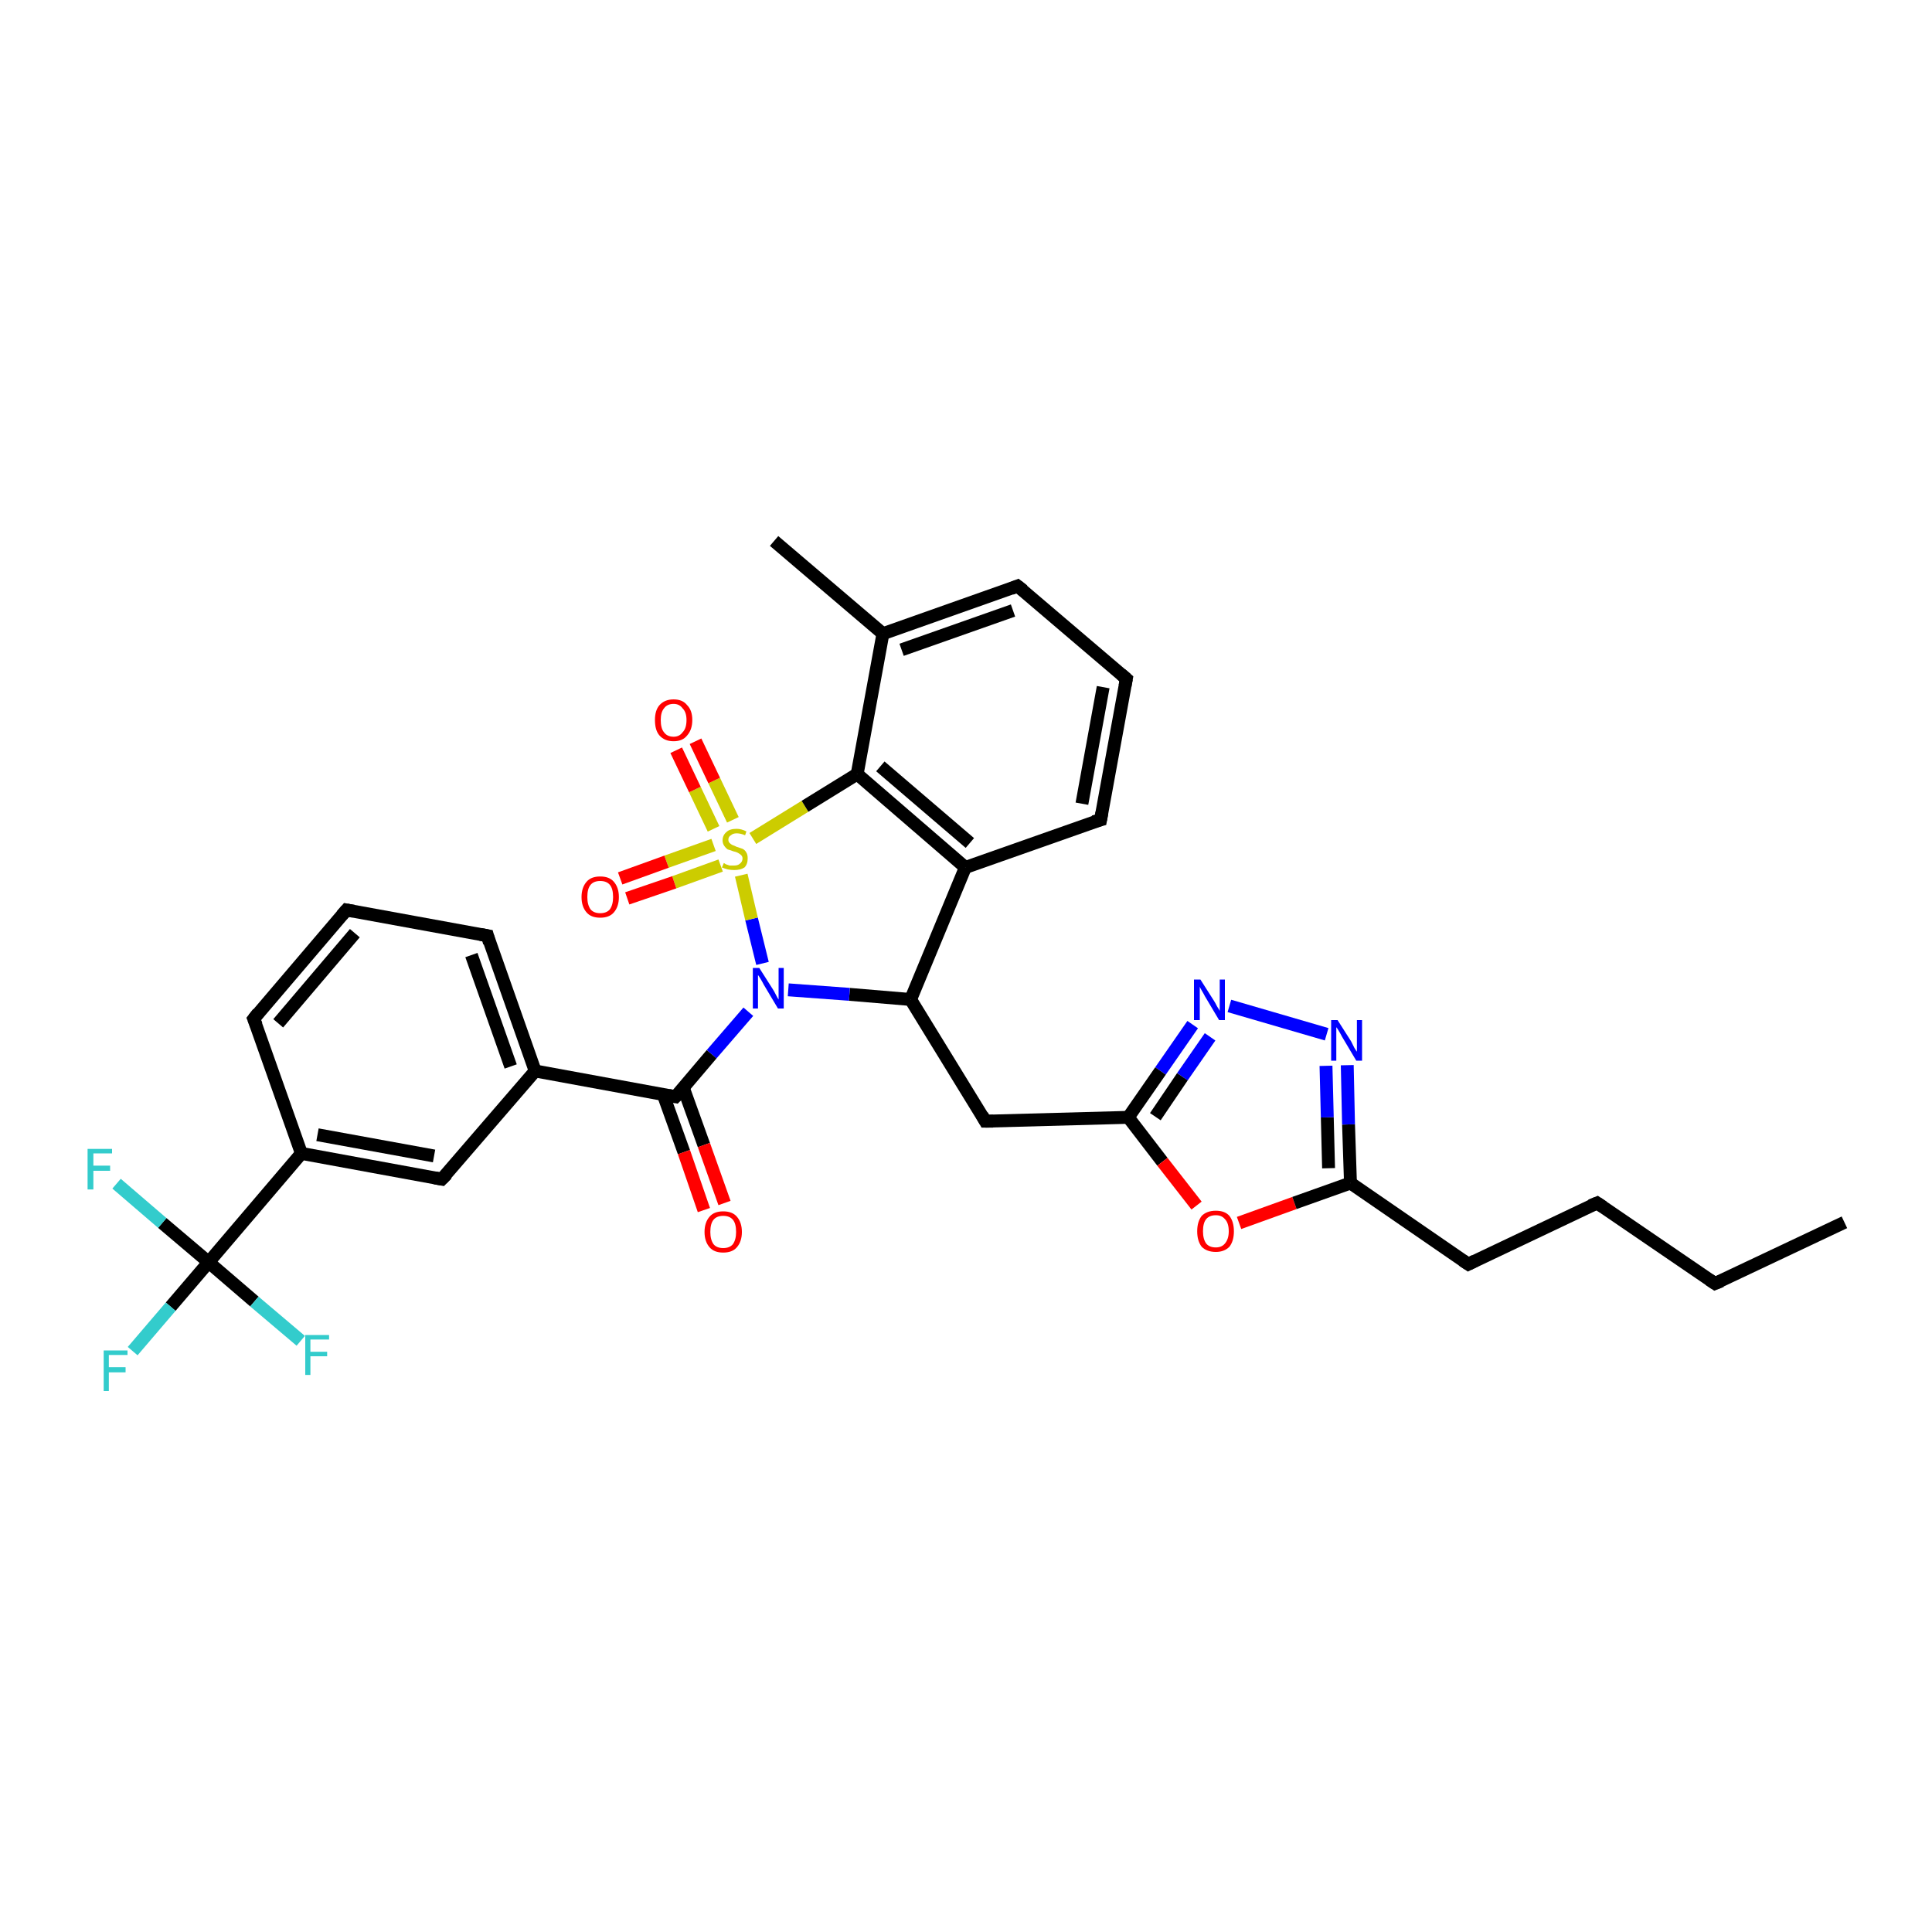 <?xml version='1.0' encoding='iso-8859-1'?>
<svg version='1.1' baseProfile='full'
              xmlns='http://www.w3.org/2000/svg'
                      xmlns:rdkit='http://www.rdkit.org/xml'
                      xmlns:xlink='http://www.w3.org/1999/xlink'
                  xml:space='preserve'
width='300px' height='300px' viewBox='0 0 300 300'>
<!-- END OF HEADER -->
<rect style='opacity:1.0;fill:#FFFFFF;stroke:none' width='300.0' height='300.0' x='0.0' y='0.0'> </rect>
<path class='bond-0 atom-0 atom-1' d='M 286.4,189.8 L 266.3,199.3' style='fill:none;fill-rule:evenodd;stroke:#000000;stroke-width:2.0px;stroke-linecap:butt;stroke-linejoin:miter;stroke-opacity:1' />
<path class='bond-1 atom-1 atom-2' d='M 266.3,199.3 L 248.0,186.8' style='fill:none;fill-rule:evenodd;stroke:#000000;stroke-width:2.0px;stroke-linecap:butt;stroke-linejoin:miter;stroke-opacity:1' />
<path class='bond-2 atom-2 atom-3' d='M 248.0,186.8 L 228.0,196.3' style='fill:none;fill-rule:evenodd;stroke:#000000;stroke-width:2.0px;stroke-linecap:butt;stroke-linejoin:miter;stroke-opacity:1' />
<path class='bond-3 atom-3 atom-4' d='M 228.0,196.3 L 209.7,183.7' style='fill:none;fill-rule:evenodd;stroke:#000000;stroke-width:2.0px;stroke-linecap:butt;stroke-linejoin:miter;stroke-opacity:1' />
<path class='bond-4 atom-4 atom-5' d='M 209.7,183.7 L 209.4,174.6' style='fill:none;fill-rule:evenodd;stroke:#000000;stroke-width:2.0px;stroke-linecap:butt;stroke-linejoin:miter;stroke-opacity:1' />
<path class='bond-4 atom-4 atom-5' d='M 209.4,174.6 L 209.2,165.4' style='fill:none;fill-rule:evenodd;stroke:#0000FF;stroke-width:2.0px;stroke-linecap:butt;stroke-linejoin:miter;stroke-opacity:1' />
<path class='bond-4 atom-4 atom-5' d='M 206.3,181.4 L 206.1,173.5' style='fill:none;fill-rule:evenodd;stroke:#000000;stroke-width:2.0px;stroke-linecap:butt;stroke-linejoin:miter;stroke-opacity:1' />
<path class='bond-4 atom-4 atom-5' d='M 206.1,173.5 L 205.9,165.5' style='fill:none;fill-rule:evenodd;stroke:#0000FF;stroke-width:2.0px;stroke-linecap:butt;stroke-linejoin:miter;stroke-opacity:1' />
<path class='bond-5 atom-5 atom-6' d='M 206.0,160.6 L 190.9,156.2' style='fill:none;fill-rule:evenodd;stroke:#0000FF;stroke-width:2.0px;stroke-linecap:butt;stroke-linejoin:miter;stroke-opacity:1' />
<path class='bond-6 atom-6 atom-7' d='M 185.2,159.1 L 180.2,166.3' style='fill:none;fill-rule:evenodd;stroke:#0000FF;stroke-width:2.0px;stroke-linecap:butt;stroke-linejoin:miter;stroke-opacity:1' />
<path class='bond-6 atom-6 atom-7' d='M 180.2,166.3 L 175.2,173.5' style='fill:none;fill-rule:evenodd;stroke:#000000;stroke-width:2.0px;stroke-linecap:butt;stroke-linejoin:miter;stroke-opacity:1' />
<path class='bond-6 atom-6 atom-7' d='M 187.9,161.0 L 183.6,167.2' style='fill:none;fill-rule:evenodd;stroke:#0000FF;stroke-width:2.0px;stroke-linecap:butt;stroke-linejoin:miter;stroke-opacity:1' />
<path class='bond-6 atom-6 atom-7' d='M 183.6,167.2 L 179.4,173.4' style='fill:none;fill-rule:evenodd;stroke:#000000;stroke-width:2.0px;stroke-linecap:butt;stroke-linejoin:miter;stroke-opacity:1' />
<path class='bond-7 atom-7 atom-8' d='M 175.2,173.5 L 153.0,174.1' style='fill:none;fill-rule:evenodd;stroke:#000000;stroke-width:2.0px;stroke-linecap:butt;stroke-linejoin:miter;stroke-opacity:1' />
<path class='bond-8 atom-8 atom-9' d='M 153.0,174.1 L 141.4,155.2' style='fill:none;fill-rule:evenodd;stroke:#000000;stroke-width:2.0px;stroke-linecap:butt;stroke-linejoin:miter;stroke-opacity:1' />
<path class='bond-9 atom-9 atom-10' d='M 141.4,155.2 L 131.9,154.4' style='fill:none;fill-rule:evenodd;stroke:#000000;stroke-width:2.0px;stroke-linecap:butt;stroke-linejoin:miter;stroke-opacity:1' />
<path class='bond-9 atom-9 atom-10' d='M 131.9,154.4 L 122.4,153.7' style='fill:none;fill-rule:evenodd;stroke:#0000FF;stroke-width:2.0px;stroke-linecap:butt;stroke-linejoin:miter;stroke-opacity:1' />
<path class='bond-10 atom-10 atom-11' d='M 116.2,157.1 L 110.5,163.7' style='fill:none;fill-rule:evenodd;stroke:#0000FF;stroke-width:2.0px;stroke-linecap:butt;stroke-linejoin:miter;stroke-opacity:1' />
<path class='bond-10 atom-10 atom-11' d='M 110.5,163.7 L 104.9,170.3' style='fill:none;fill-rule:evenodd;stroke:#000000;stroke-width:2.0px;stroke-linecap:butt;stroke-linejoin:miter;stroke-opacity:1' />
<path class='bond-11 atom-11 atom-12' d='M 103.0,170.0 L 106.2,178.9' style='fill:none;fill-rule:evenodd;stroke:#000000;stroke-width:2.0px;stroke-linecap:butt;stroke-linejoin:miter;stroke-opacity:1' />
<path class='bond-11 atom-11 atom-12' d='M 106.2,178.9 L 109.3,187.9' style='fill:none;fill-rule:evenodd;stroke:#FF0000;stroke-width:2.0px;stroke-linecap:butt;stroke-linejoin:miter;stroke-opacity:1' />
<path class='bond-11 atom-11 atom-12' d='M 106.1,168.9 L 109.3,177.8' style='fill:none;fill-rule:evenodd;stroke:#000000;stroke-width:2.0px;stroke-linecap:butt;stroke-linejoin:miter;stroke-opacity:1' />
<path class='bond-11 atom-11 atom-12' d='M 109.3,177.8 L 112.5,186.8' style='fill:none;fill-rule:evenodd;stroke:#FF0000;stroke-width:2.0px;stroke-linecap:butt;stroke-linejoin:miter;stroke-opacity:1' />
<path class='bond-12 atom-11 atom-13' d='M 104.9,170.3 L 83.1,166.3' style='fill:none;fill-rule:evenodd;stroke:#000000;stroke-width:2.0px;stroke-linecap:butt;stroke-linejoin:miter;stroke-opacity:1' />
<path class='bond-13 atom-13 atom-14' d='M 83.1,166.3 L 75.7,145.3' style='fill:none;fill-rule:evenodd;stroke:#000000;stroke-width:2.0px;stroke-linecap:butt;stroke-linejoin:miter;stroke-opacity:1' />
<path class='bond-13 atom-13 atom-14' d='M 79.3,165.6 L 73.2,148.3' style='fill:none;fill-rule:evenodd;stroke:#000000;stroke-width:2.0px;stroke-linecap:butt;stroke-linejoin:miter;stroke-opacity:1' />
<path class='bond-14 atom-14 atom-15' d='M 75.7,145.3 L 53.8,141.3' style='fill:none;fill-rule:evenodd;stroke:#000000;stroke-width:2.0px;stroke-linecap:butt;stroke-linejoin:miter;stroke-opacity:1' />
<path class='bond-15 atom-15 atom-16' d='M 53.8,141.3 L 39.4,158.2' style='fill:none;fill-rule:evenodd;stroke:#000000;stroke-width:2.0px;stroke-linecap:butt;stroke-linejoin:miter;stroke-opacity:1' />
<path class='bond-15 atom-15 atom-16' d='M 55.1,144.9 L 43.2,158.9' style='fill:none;fill-rule:evenodd;stroke:#000000;stroke-width:2.0px;stroke-linecap:butt;stroke-linejoin:miter;stroke-opacity:1' />
<path class='bond-16 atom-16 atom-17' d='M 39.4,158.2 L 46.8,179.1' style='fill:none;fill-rule:evenodd;stroke:#000000;stroke-width:2.0px;stroke-linecap:butt;stroke-linejoin:miter;stroke-opacity:1' />
<path class='bond-17 atom-17 atom-18' d='M 46.8,179.1 L 68.6,183.1' style='fill:none;fill-rule:evenodd;stroke:#000000;stroke-width:2.0px;stroke-linecap:butt;stroke-linejoin:miter;stroke-opacity:1' />
<path class='bond-17 atom-17 atom-18' d='M 49.3,176.2 L 67.4,179.5' style='fill:none;fill-rule:evenodd;stroke:#000000;stroke-width:2.0px;stroke-linecap:butt;stroke-linejoin:miter;stroke-opacity:1' />
<path class='bond-18 atom-17 atom-19' d='M 46.8,179.1 L 32.4,196.0' style='fill:none;fill-rule:evenodd;stroke:#000000;stroke-width:2.0px;stroke-linecap:butt;stroke-linejoin:miter;stroke-opacity:1' />
<path class='bond-19 atom-19 atom-20' d='M 32.4,196.0 L 26.5,202.9' style='fill:none;fill-rule:evenodd;stroke:#000000;stroke-width:2.0px;stroke-linecap:butt;stroke-linejoin:miter;stroke-opacity:1' />
<path class='bond-19 atom-19 atom-20' d='M 26.5,202.9 L 20.6,209.8' style='fill:none;fill-rule:evenodd;stroke:#33CCCC;stroke-width:2.0px;stroke-linecap:butt;stroke-linejoin:miter;stroke-opacity:1' />
<path class='bond-20 atom-19 atom-21' d='M 32.4,196.0 L 25.2,189.9' style='fill:none;fill-rule:evenodd;stroke:#000000;stroke-width:2.0px;stroke-linecap:butt;stroke-linejoin:miter;stroke-opacity:1' />
<path class='bond-20 atom-19 atom-21' d='M 25.2,189.9 L 18.1,183.8' style='fill:none;fill-rule:evenodd;stroke:#33CCCC;stroke-width:2.0px;stroke-linecap:butt;stroke-linejoin:miter;stroke-opacity:1' />
<path class='bond-21 atom-19 atom-22' d='M 32.4,196.0 L 39.5,202.1' style='fill:none;fill-rule:evenodd;stroke:#000000;stroke-width:2.0px;stroke-linecap:butt;stroke-linejoin:miter;stroke-opacity:1' />
<path class='bond-21 atom-19 atom-22' d='M 39.5,202.1 L 46.7,208.2' style='fill:none;fill-rule:evenodd;stroke:#33CCCC;stroke-width:2.0px;stroke-linecap:butt;stroke-linejoin:miter;stroke-opacity:1' />
<path class='bond-22 atom-10 atom-23' d='M 118.4,149.6 L 116.7,142.7' style='fill:none;fill-rule:evenodd;stroke:#0000FF;stroke-width:2.0px;stroke-linecap:butt;stroke-linejoin:miter;stroke-opacity:1' />
<path class='bond-22 atom-10 atom-23' d='M 116.7,142.7 L 115.1,135.9' style='fill:none;fill-rule:evenodd;stroke:#CCCC00;stroke-width:2.0px;stroke-linecap:butt;stroke-linejoin:miter;stroke-opacity:1' />
<path class='bond-23 atom-23 atom-24' d='M 110.8,131.2 L 103.5,133.8' style='fill:none;fill-rule:evenodd;stroke:#CCCC00;stroke-width:2.0px;stroke-linecap:butt;stroke-linejoin:miter;stroke-opacity:1' />
<path class='bond-23 atom-23 atom-24' d='M 103.5,133.8 L 96.3,136.4' style='fill:none;fill-rule:evenodd;stroke:#FF0000;stroke-width:2.0px;stroke-linecap:butt;stroke-linejoin:miter;stroke-opacity:1' />
<path class='bond-23 atom-23 atom-24' d='M 111.9,134.4 L 104.7,137.0' style='fill:none;fill-rule:evenodd;stroke:#CCCC00;stroke-width:2.0px;stroke-linecap:butt;stroke-linejoin:miter;stroke-opacity:1' />
<path class='bond-23 atom-23 atom-24' d='M 104.7,137.0 L 97.4,139.5' style='fill:none;fill-rule:evenodd;stroke:#FF0000;stroke-width:2.0px;stroke-linecap:butt;stroke-linejoin:miter;stroke-opacity:1' />
<path class='bond-24 atom-23 atom-25' d='M 113.8,127.3 L 110.9,121.2' style='fill:none;fill-rule:evenodd;stroke:#CCCC00;stroke-width:2.0px;stroke-linecap:butt;stroke-linejoin:miter;stroke-opacity:1' />
<path class='bond-24 atom-23 atom-25' d='M 110.9,121.2 L 108.0,115.1' style='fill:none;fill-rule:evenodd;stroke:#FF0000;stroke-width:2.0px;stroke-linecap:butt;stroke-linejoin:miter;stroke-opacity:1' />
<path class='bond-24 atom-23 atom-25' d='M 110.8,128.7 L 107.9,122.6' style='fill:none;fill-rule:evenodd;stroke:#CCCC00;stroke-width:2.0px;stroke-linecap:butt;stroke-linejoin:miter;stroke-opacity:1' />
<path class='bond-24 atom-23 atom-25' d='M 107.9,122.6 L 105.0,116.5' style='fill:none;fill-rule:evenodd;stroke:#FF0000;stroke-width:2.0px;stroke-linecap:butt;stroke-linejoin:miter;stroke-opacity:1' />
<path class='bond-25 atom-23 atom-26' d='M 116.9,130.2 L 125.0,125.2' style='fill:none;fill-rule:evenodd;stroke:#CCCC00;stroke-width:2.0px;stroke-linecap:butt;stroke-linejoin:miter;stroke-opacity:1' />
<path class='bond-25 atom-23 atom-26' d='M 125.0,125.2 L 133.1,120.2' style='fill:none;fill-rule:evenodd;stroke:#000000;stroke-width:2.0px;stroke-linecap:butt;stroke-linejoin:miter;stroke-opacity:1' />
<path class='bond-26 atom-26 atom-27' d='M 133.1,120.2 L 149.9,134.7' style='fill:none;fill-rule:evenodd;stroke:#000000;stroke-width:2.0px;stroke-linecap:butt;stroke-linejoin:miter;stroke-opacity:1' />
<path class='bond-26 atom-26 atom-27' d='M 136.7,119.0 L 150.6,130.9' style='fill:none;fill-rule:evenodd;stroke:#000000;stroke-width:2.0px;stroke-linecap:butt;stroke-linejoin:miter;stroke-opacity:1' />
<path class='bond-27 atom-27 atom-28' d='M 149.9,134.7 L 170.9,127.3' style='fill:none;fill-rule:evenodd;stroke:#000000;stroke-width:2.0px;stroke-linecap:butt;stroke-linejoin:miter;stroke-opacity:1' />
<path class='bond-28 atom-28 atom-29' d='M 170.9,127.3 L 174.9,105.4' style='fill:none;fill-rule:evenodd;stroke:#000000;stroke-width:2.0px;stroke-linecap:butt;stroke-linejoin:miter;stroke-opacity:1' />
<path class='bond-28 atom-28 atom-29' d='M 168.0,124.8 L 171.3,106.7' style='fill:none;fill-rule:evenodd;stroke:#000000;stroke-width:2.0px;stroke-linecap:butt;stroke-linejoin:miter;stroke-opacity:1' />
<path class='bond-29 atom-29 atom-30' d='M 174.9,105.4 L 158.0,91.0' style='fill:none;fill-rule:evenodd;stroke:#000000;stroke-width:2.0px;stroke-linecap:butt;stroke-linejoin:miter;stroke-opacity:1' />
<path class='bond-30 atom-30 atom-31' d='M 158.0,91.0 L 137.1,98.4' style='fill:none;fill-rule:evenodd;stroke:#000000;stroke-width:2.0px;stroke-linecap:butt;stroke-linejoin:miter;stroke-opacity:1' />
<path class='bond-30 atom-30 atom-31' d='M 157.3,94.8 L 140.0,100.9' style='fill:none;fill-rule:evenodd;stroke:#000000;stroke-width:2.0px;stroke-linecap:butt;stroke-linejoin:miter;stroke-opacity:1' />
<path class='bond-31 atom-31 atom-32' d='M 137.1,98.4 L 120.2,84.0' style='fill:none;fill-rule:evenodd;stroke:#000000;stroke-width:2.0px;stroke-linecap:butt;stroke-linejoin:miter;stroke-opacity:1' />
<path class='bond-32 atom-7 atom-33' d='M 175.2,173.5 L 180.5,180.4' style='fill:none;fill-rule:evenodd;stroke:#000000;stroke-width:2.0px;stroke-linecap:butt;stroke-linejoin:miter;stroke-opacity:1' />
<path class='bond-32 atom-7 atom-33' d='M 180.5,180.4 L 185.8,187.2' style='fill:none;fill-rule:evenodd;stroke:#FF0000;stroke-width:2.0px;stroke-linecap:butt;stroke-linejoin:miter;stroke-opacity:1' />
<path class='bond-33 atom-33 atom-4' d='M 192.4,189.9 L 201.0,186.8' style='fill:none;fill-rule:evenodd;stroke:#FF0000;stroke-width:2.0px;stroke-linecap:butt;stroke-linejoin:miter;stroke-opacity:1' />
<path class='bond-33 atom-33 atom-4' d='M 201.0,186.8 L 209.7,183.7' style='fill:none;fill-rule:evenodd;stroke:#000000;stroke-width:2.0px;stroke-linecap:butt;stroke-linejoin:miter;stroke-opacity:1' />
<path class='bond-34 atom-27 atom-9' d='M 149.9,134.7 L 141.4,155.2' style='fill:none;fill-rule:evenodd;stroke:#000000;stroke-width:2.0px;stroke-linecap:butt;stroke-linejoin:miter;stroke-opacity:1' />
<path class='bond-35 atom-18 atom-13' d='M 68.6,183.1 L 83.1,166.3' style='fill:none;fill-rule:evenodd;stroke:#000000;stroke-width:2.0px;stroke-linecap:butt;stroke-linejoin:miter;stroke-opacity:1' />
<path class='bond-36 atom-31 atom-26' d='M 137.1,98.4 L 133.1,120.2' style='fill:none;fill-rule:evenodd;stroke:#000000;stroke-width:2.0px;stroke-linecap:butt;stroke-linejoin:miter;stroke-opacity:1' />
<path d='M 267.3,198.9 L 266.3,199.3 L 265.4,198.7' style='fill:none;stroke:#000000;stroke-width:2.0px;stroke-linecap:butt;stroke-linejoin:miter;stroke-opacity:1;' />
<path d='M 248.9,187.4 L 248.0,186.8 L 247.0,187.2' style='fill:none;stroke:#000000;stroke-width:2.0px;stroke-linecap:butt;stroke-linejoin:miter;stroke-opacity:1;' />
<path d='M 229.0,195.8 L 228.0,196.3 L 227.1,195.7' style='fill:none;stroke:#000000;stroke-width:2.0px;stroke-linecap:butt;stroke-linejoin:miter;stroke-opacity:1;' />
<path d='M 154.2,174.1 L 153.0,174.1 L 152.5,173.2' style='fill:none;stroke:#000000;stroke-width:2.0px;stroke-linecap:butt;stroke-linejoin:miter;stroke-opacity:1;' />
<path d='M 105.2,170.0 L 104.9,170.3 L 103.8,170.1' style='fill:none;stroke:#000000;stroke-width:2.0px;stroke-linecap:butt;stroke-linejoin:miter;stroke-opacity:1;' />
<path d='M 76.0,146.4 L 75.7,145.3 L 74.6,145.1' style='fill:none;stroke:#000000;stroke-width:2.0px;stroke-linecap:butt;stroke-linejoin:miter;stroke-opacity:1;' />
<path d='M 54.9,141.5 L 53.8,141.3 L 53.1,142.1' style='fill:none;stroke:#000000;stroke-width:2.0px;stroke-linecap:butt;stroke-linejoin:miter;stroke-opacity:1;' />
<path d='M 40.1,157.3 L 39.4,158.2 L 39.8,159.2' style='fill:none;stroke:#000000;stroke-width:2.0px;stroke-linecap:butt;stroke-linejoin:miter;stroke-opacity:1;' />
<path d='M 67.5,182.9 L 68.6,183.1 L 69.4,182.3' style='fill:none;stroke:#000000;stroke-width:2.0px;stroke-linecap:butt;stroke-linejoin:miter;stroke-opacity:1;' />
<path d='M 169.8,127.6 L 170.9,127.3 L 171.1,126.2' style='fill:none;stroke:#000000;stroke-width:2.0px;stroke-linecap:butt;stroke-linejoin:miter;stroke-opacity:1;' />
<path d='M 174.7,106.5 L 174.9,105.4 L 174.1,104.7' style='fill:none;stroke:#000000;stroke-width:2.0px;stroke-linecap:butt;stroke-linejoin:miter;stroke-opacity:1;' />
<path d='M 158.9,91.7 L 158.0,91.0 L 157.0,91.4' style='fill:none;stroke:#000000;stroke-width:2.0px;stroke-linecap:butt;stroke-linejoin:miter;stroke-opacity:1;' />
<path class='atom-5' d='M 207.7 158.4
L 209.8 161.7
Q 210.0 162.1, 210.3 162.7
Q 210.6 163.2, 210.7 163.3
L 210.7 158.4
L 211.5 158.4
L 211.5 164.7
L 210.6 164.7
L 208.4 161.0
Q 208.2 160.6, 207.9 160.1
Q 207.6 159.6, 207.5 159.5
L 207.5 164.7
L 206.7 164.7
L 206.7 158.4
L 207.7 158.4
' fill='#0000FF'/>
<path class='atom-6' d='M 186.4 152.1
L 188.5 155.4
Q 188.7 155.7, 189.0 156.3
Q 189.4 156.9, 189.4 157.0
L 189.4 152.1
L 190.2 152.1
L 190.2 158.4
L 189.3 158.4
L 187.1 154.7
Q 186.9 154.3, 186.6 153.8
Q 186.3 153.3, 186.3 153.2
L 186.3 158.4
L 185.4 158.4
L 185.4 152.1
L 186.4 152.1
' fill='#0000FF'/>
<path class='atom-10' d='M 117.9 150.3
L 120.0 153.6
Q 120.2 153.9, 120.5 154.5
Q 120.8 155.1, 120.9 155.2
L 120.9 150.3
L 121.7 150.3
L 121.7 156.6
L 120.8 156.6
L 118.6 152.9
Q 118.4 152.5, 118.1 152.0
Q 117.8 151.5, 117.7 151.4
L 117.7 156.6
L 116.9 156.6
L 116.9 150.3
L 117.9 150.3
' fill='#0000FF'/>
<path class='atom-12' d='M 109.4 191.3
Q 109.4 189.8, 110.2 188.9
Q 110.9 188.1, 112.3 188.1
Q 113.7 188.1, 114.4 188.9
Q 115.2 189.8, 115.2 191.3
Q 115.2 192.8, 114.4 193.7
Q 113.7 194.5, 112.3 194.5
Q 110.9 194.5, 110.2 193.7
Q 109.4 192.8, 109.4 191.3
M 112.3 193.8
Q 113.3 193.8, 113.8 193.2
Q 114.3 192.5, 114.3 191.3
Q 114.3 190.0, 113.8 189.4
Q 113.3 188.8, 112.3 188.8
Q 111.3 188.8, 110.8 189.4
Q 110.3 190.0, 110.3 191.3
Q 110.3 192.5, 110.8 193.2
Q 111.3 193.8, 112.3 193.8
' fill='#FF0000'/>
<path class='atom-20' d='M 16.1 209.7
L 19.8 209.7
L 19.8 210.4
L 16.9 210.4
L 16.9 212.3
L 19.5 212.3
L 19.5 213.1
L 16.9 213.1
L 16.9 216.0
L 16.1 216.0
L 16.1 209.7
' fill='#33CCCC'/>
<path class='atom-21' d='M 13.6 178.4
L 17.4 178.4
L 17.4 179.1
L 14.5 179.1
L 14.5 181.0
L 17.1 181.0
L 17.1 181.8
L 14.5 181.8
L 14.5 184.7
L 13.6 184.7
L 13.6 178.4
' fill='#33CCCC'/>
<path class='atom-22' d='M 47.4 207.3
L 51.1 207.3
L 51.1 208.0
L 48.2 208.0
L 48.2 209.9
L 50.8 209.9
L 50.8 210.6
L 48.2 210.6
L 48.2 213.5
L 47.4 213.5
L 47.4 207.3
' fill='#33CCCC'/>
<path class='atom-23' d='M 112.4 134.0
Q 112.4 134.0, 112.7 134.2
Q 113.0 134.3, 113.3 134.4
Q 113.7 134.4, 114.0 134.4
Q 114.6 134.4, 114.9 134.1
Q 115.3 133.8, 115.3 133.3
Q 115.3 133.0, 115.1 132.8
Q 114.9 132.6, 114.7 132.5
Q 114.4 132.3, 113.9 132.2
Q 113.4 132.0, 113.0 131.9
Q 112.7 131.7, 112.5 131.4
Q 112.2 131.0, 112.2 130.5
Q 112.2 129.7, 112.8 129.2
Q 113.3 128.7, 114.4 128.7
Q 115.1 128.7, 115.9 129.1
L 115.7 129.7
Q 115.0 129.4, 114.4 129.4
Q 113.8 129.4, 113.5 129.7
Q 113.1 129.9, 113.1 130.4
Q 113.1 130.7, 113.3 130.9
Q 113.5 131.1, 113.7 131.2
Q 114.0 131.3, 114.4 131.5
Q 115.0 131.7, 115.3 131.8
Q 115.7 132.0, 115.9 132.4
Q 116.1 132.7, 116.1 133.3
Q 116.1 134.2, 115.6 134.7
Q 115.0 135.1, 114.0 135.1
Q 113.5 135.1, 113.0 135.0
Q 112.6 134.9, 112.1 134.7
L 112.4 134.0
' fill='#CCCC00'/>
<path class='atom-24' d='M 90.3 139.3
Q 90.3 137.8, 91.1 136.9
Q 91.8 136.1, 93.2 136.1
Q 94.6 136.1, 95.3 136.9
Q 96.1 137.8, 96.1 139.3
Q 96.1 140.8, 95.3 141.7
Q 94.6 142.5, 93.2 142.5
Q 91.8 142.5, 91.1 141.7
Q 90.3 140.8, 90.3 139.3
M 93.2 141.8
Q 94.2 141.8, 94.7 141.2
Q 95.2 140.5, 95.2 139.3
Q 95.2 138.0, 94.7 137.4
Q 94.2 136.8, 93.2 136.8
Q 92.2 136.8, 91.7 137.4
Q 91.2 138.0, 91.2 139.3
Q 91.2 140.5, 91.7 141.2
Q 92.2 141.8, 93.2 141.8
' fill='#FF0000'/>
<path class='atom-25' d='M 101.7 111.8
Q 101.7 110.3, 102.4 109.5
Q 103.2 108.6, 104.6 108.6
Q 106.0 108.6, 106.7 109.5
Q 107.5 110.3, 107.5 111.8
Q 107.5 113.3, 106.7 114.2
Q 106.0 115.1, 104.6 115.1
Q 103.2 115.1, 102.4 114.2
Q 101.7 113.4, 101.7 111.8
M 104.6 114.4
Q 105.5 114.4, 106.0 113.7
Q 106.6 113.1, 106.6 111.8
Q 106.6 110.6, 106.0 110.0
Q 105.5 109.3, 104.6 109.3
Q 103.6 109.3, 103.1 110.0
Q 102.6 110.6, 102.6 111.8
Q 102.6 113.1, 103.1 113.7
Q 103.6 114.4, 104.6 114.4
' fill='#FF0000'/>
<path class='atom-33' d='M 185.9 191.2
Q 185.9 189.7, 186.6 188.8
Q 187.4 188.0, 188.8 188.0
Q 190.2 188.0, 190.9 188.8
Q 191.6 189.7, 191.6 191.2
Q 191.6 192.7, 190.9 193.6
Q 190.1 194.4, 188.8 194.4
Q 187.4 194.4, 186.6 193.6
Q 185.9 192.7, 185.9 191.2
M 188.8 193.7
Q 189.7 193.7, 190.2 193.1
Q 190.8 192.4, 190.8 191.2
Q 190.8 189.9, 190.2 189.3
Q 189.7 188.7, 188.8 188.7
Q 187.8 188.7, 187.3 189.3
Q 186.8 189.9, 186.8 191.2
Q 186.8 192.4, 187.3 193.1
Q 187.8 193.7, 188.8 193.7
' fill='#FF0000'/>
</svg>

